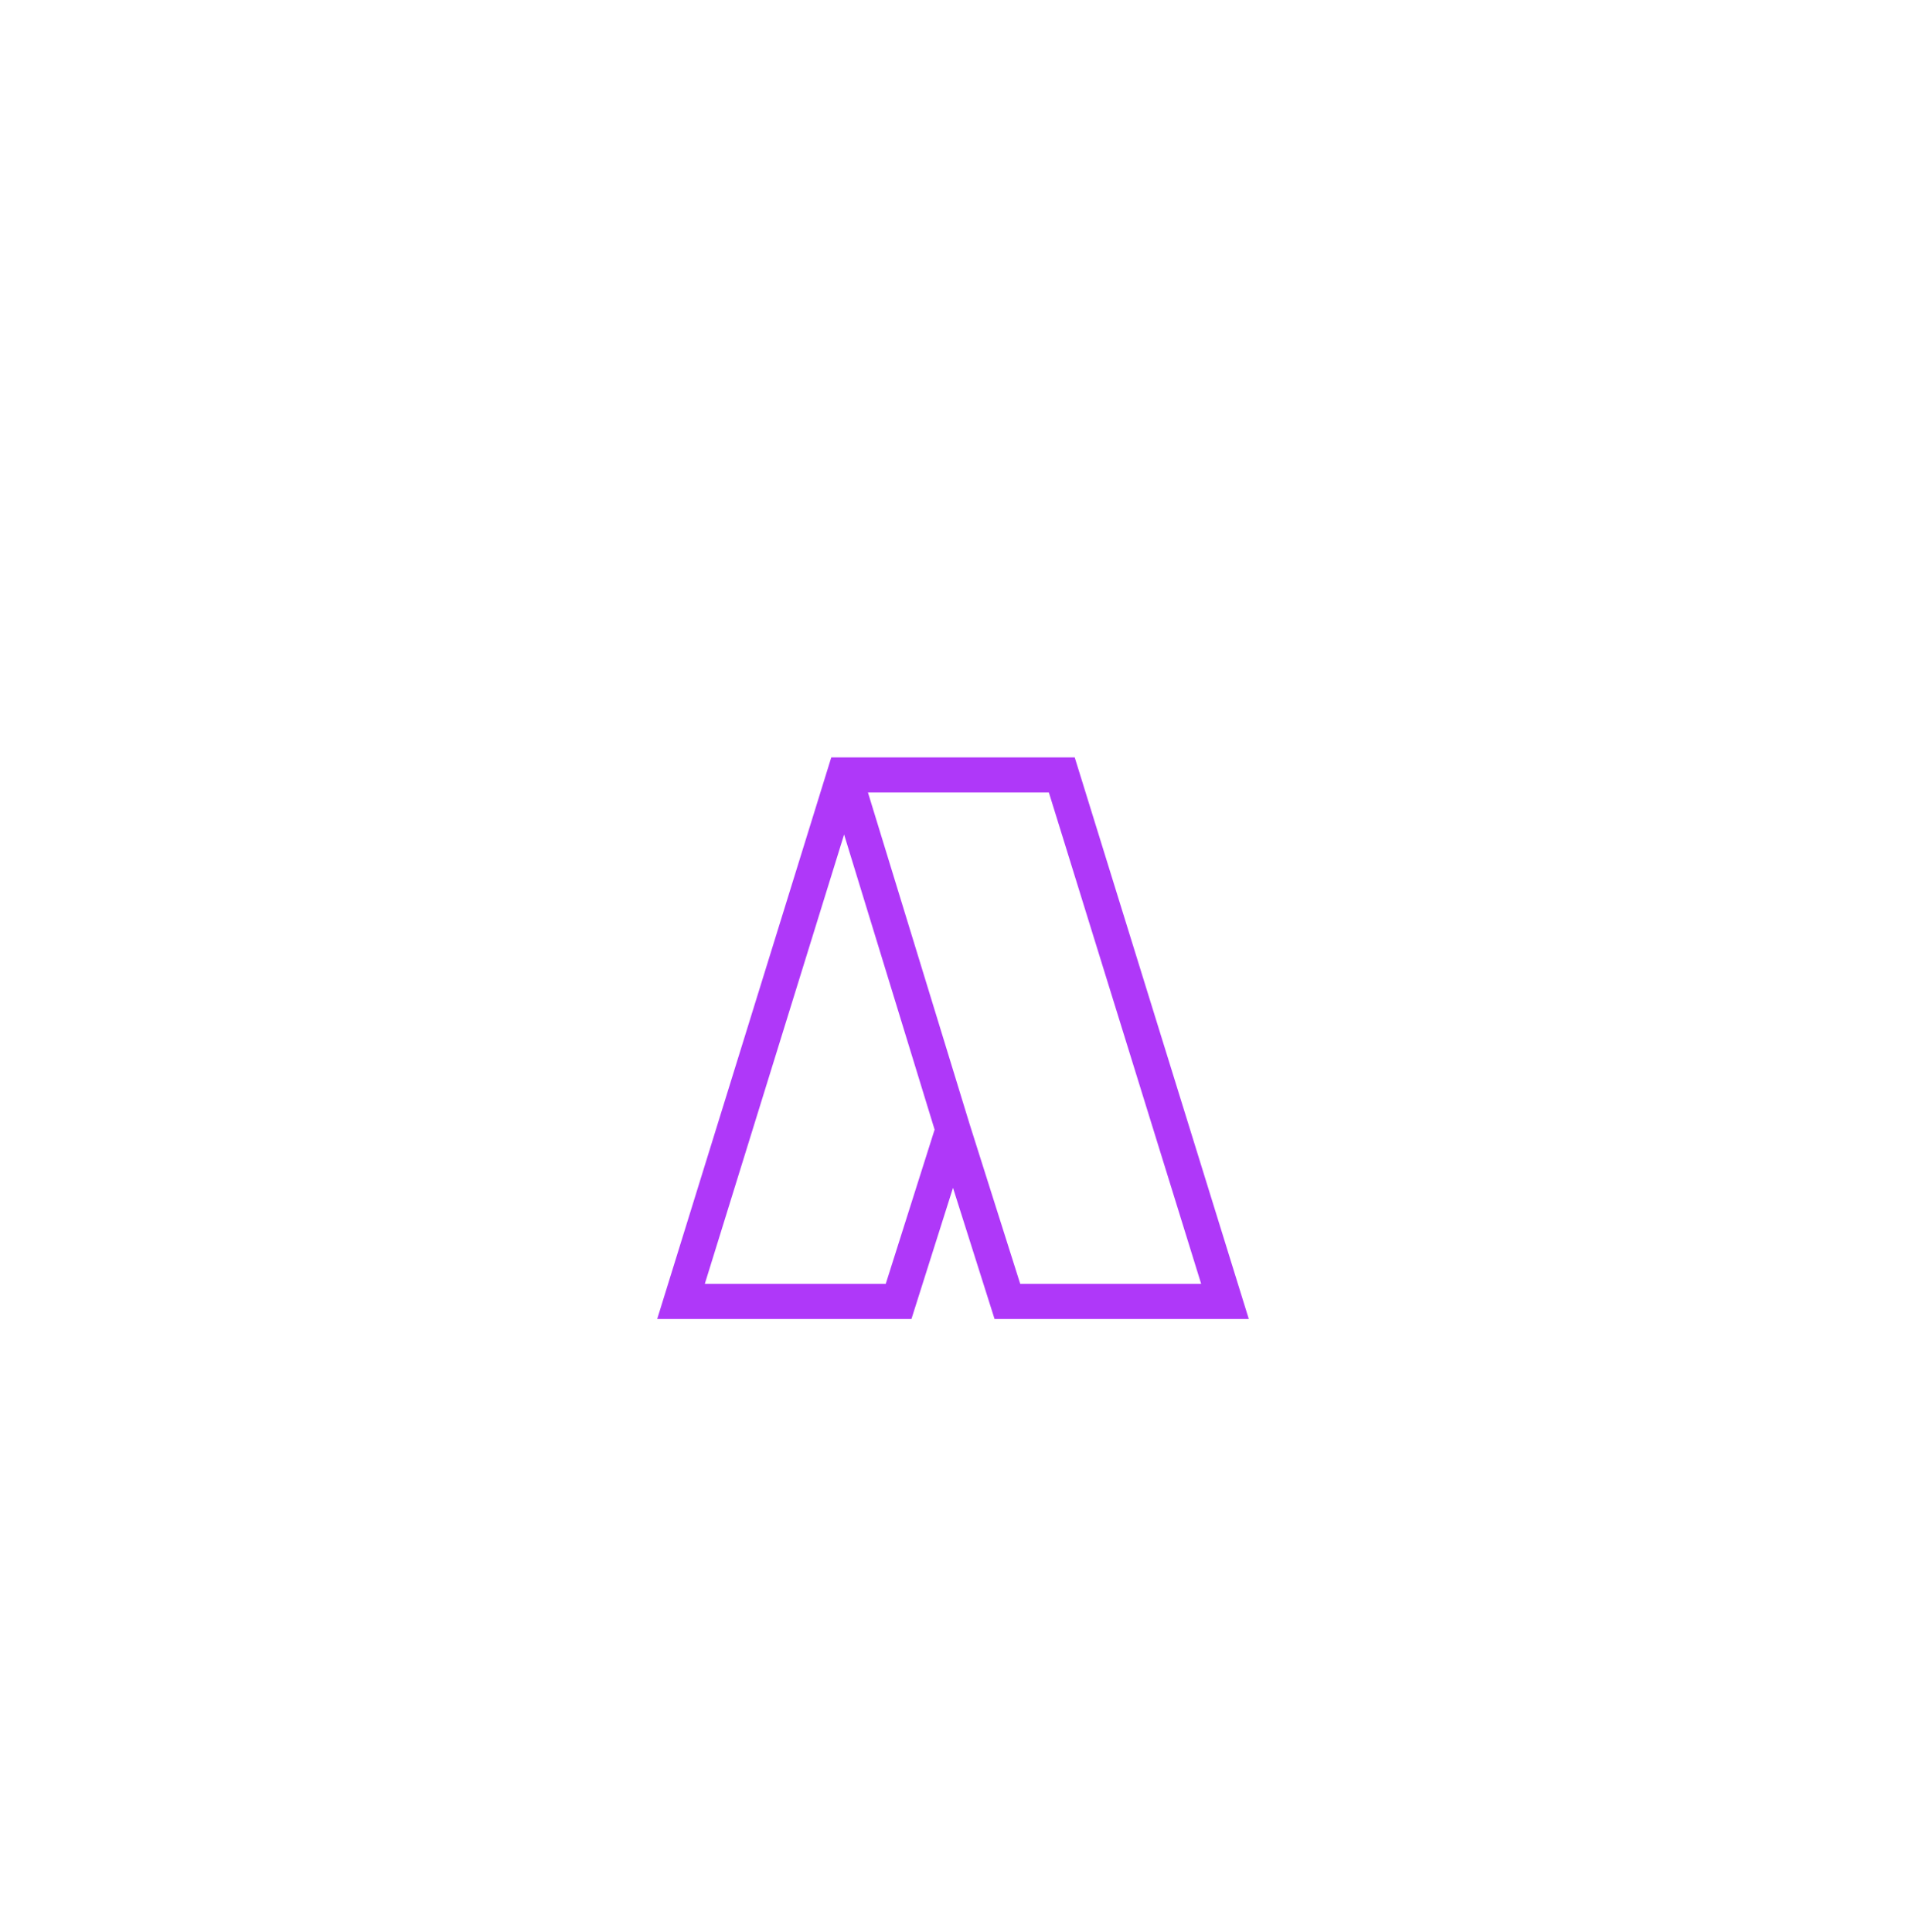 <svg fill="none" height="75" viewBox="0 0 74 75" width="74" xmlns="http://www.w3.org/2000/svg" xmlns:xlink="http://www.w3.org/1999/xlink"><filter id="a" color-interpolation-filters="sRGB" filterUnits="userSpaceOnUse" height="74" width="74" x="0" y=".123"><feFlood flood-opacity="0" result="BackgroundImageFix"/><feColorMatrix in="SourceAlpha" result="hardAlpha" type="matrix" values="0 0 0 0 0 0 0 0 0 0 0 0 0 0 0 0 0 0 127 0"/><feMorphology in="SourceAlpha" operator="erode" radius="2" result="effect1_dropShadow_88_463298"/><feOffset dy="3"/><feGaussianBlur stdDeviation="3"/><feColorMatrix type="matrix" values="0 0 0 0 0 0 0 0 0 0 0 0 0 0 0 0 0 0 0.05 0"/><feBlend in2="BackgroundImageFix" mode="normal" result="effect1_dropShadow_88_463298"/><feColorMatrix in="SourceAlpha" result="hardAlpha" type="matrix" values="0 0 0 0 0 0 0 0 0 0 0 0 0 0 0 0 0 0 127 0"/><feMorphology in="SourceAlpha" operator="erode" radius="3" result="effect2_dropShadow_88_463298"/><feOffset dy="5"/><feGaussianBlur stdDeviation="7"/><feColorMatrix type="matrix" values="0 0 0 0 0 0 0 0 0 0 0 0 0 0 0 0 0 0 0.1 0"/><feBlend in2="effect1_dropShadow_88_463298" mode="normal" result="effect2_dropShadow_88_463298"/><feBlend in="SourceGraphic" in2="effect2_dropShadow_88_463298" mode="normal" result="shape"/></filter><g filter="url(#a)"><rect fill="#fff" height="52" rx="12" width="52" x="11" y="6.123"/><path clip-rule="evenodd" d="m32.274 21.405h9.452l6.758 21.801h-9.871l-1.613-5.091-1.613 5.091h-9.871zm5.376 14.252 1.96 6.186h7.025l-5.913-19.076h-7.024zm-4.878-11.259 3.514 11.458-1.897 5.987h-7.025z" fill="#af38f9" fill-rule="evenodd"/></g></svg>